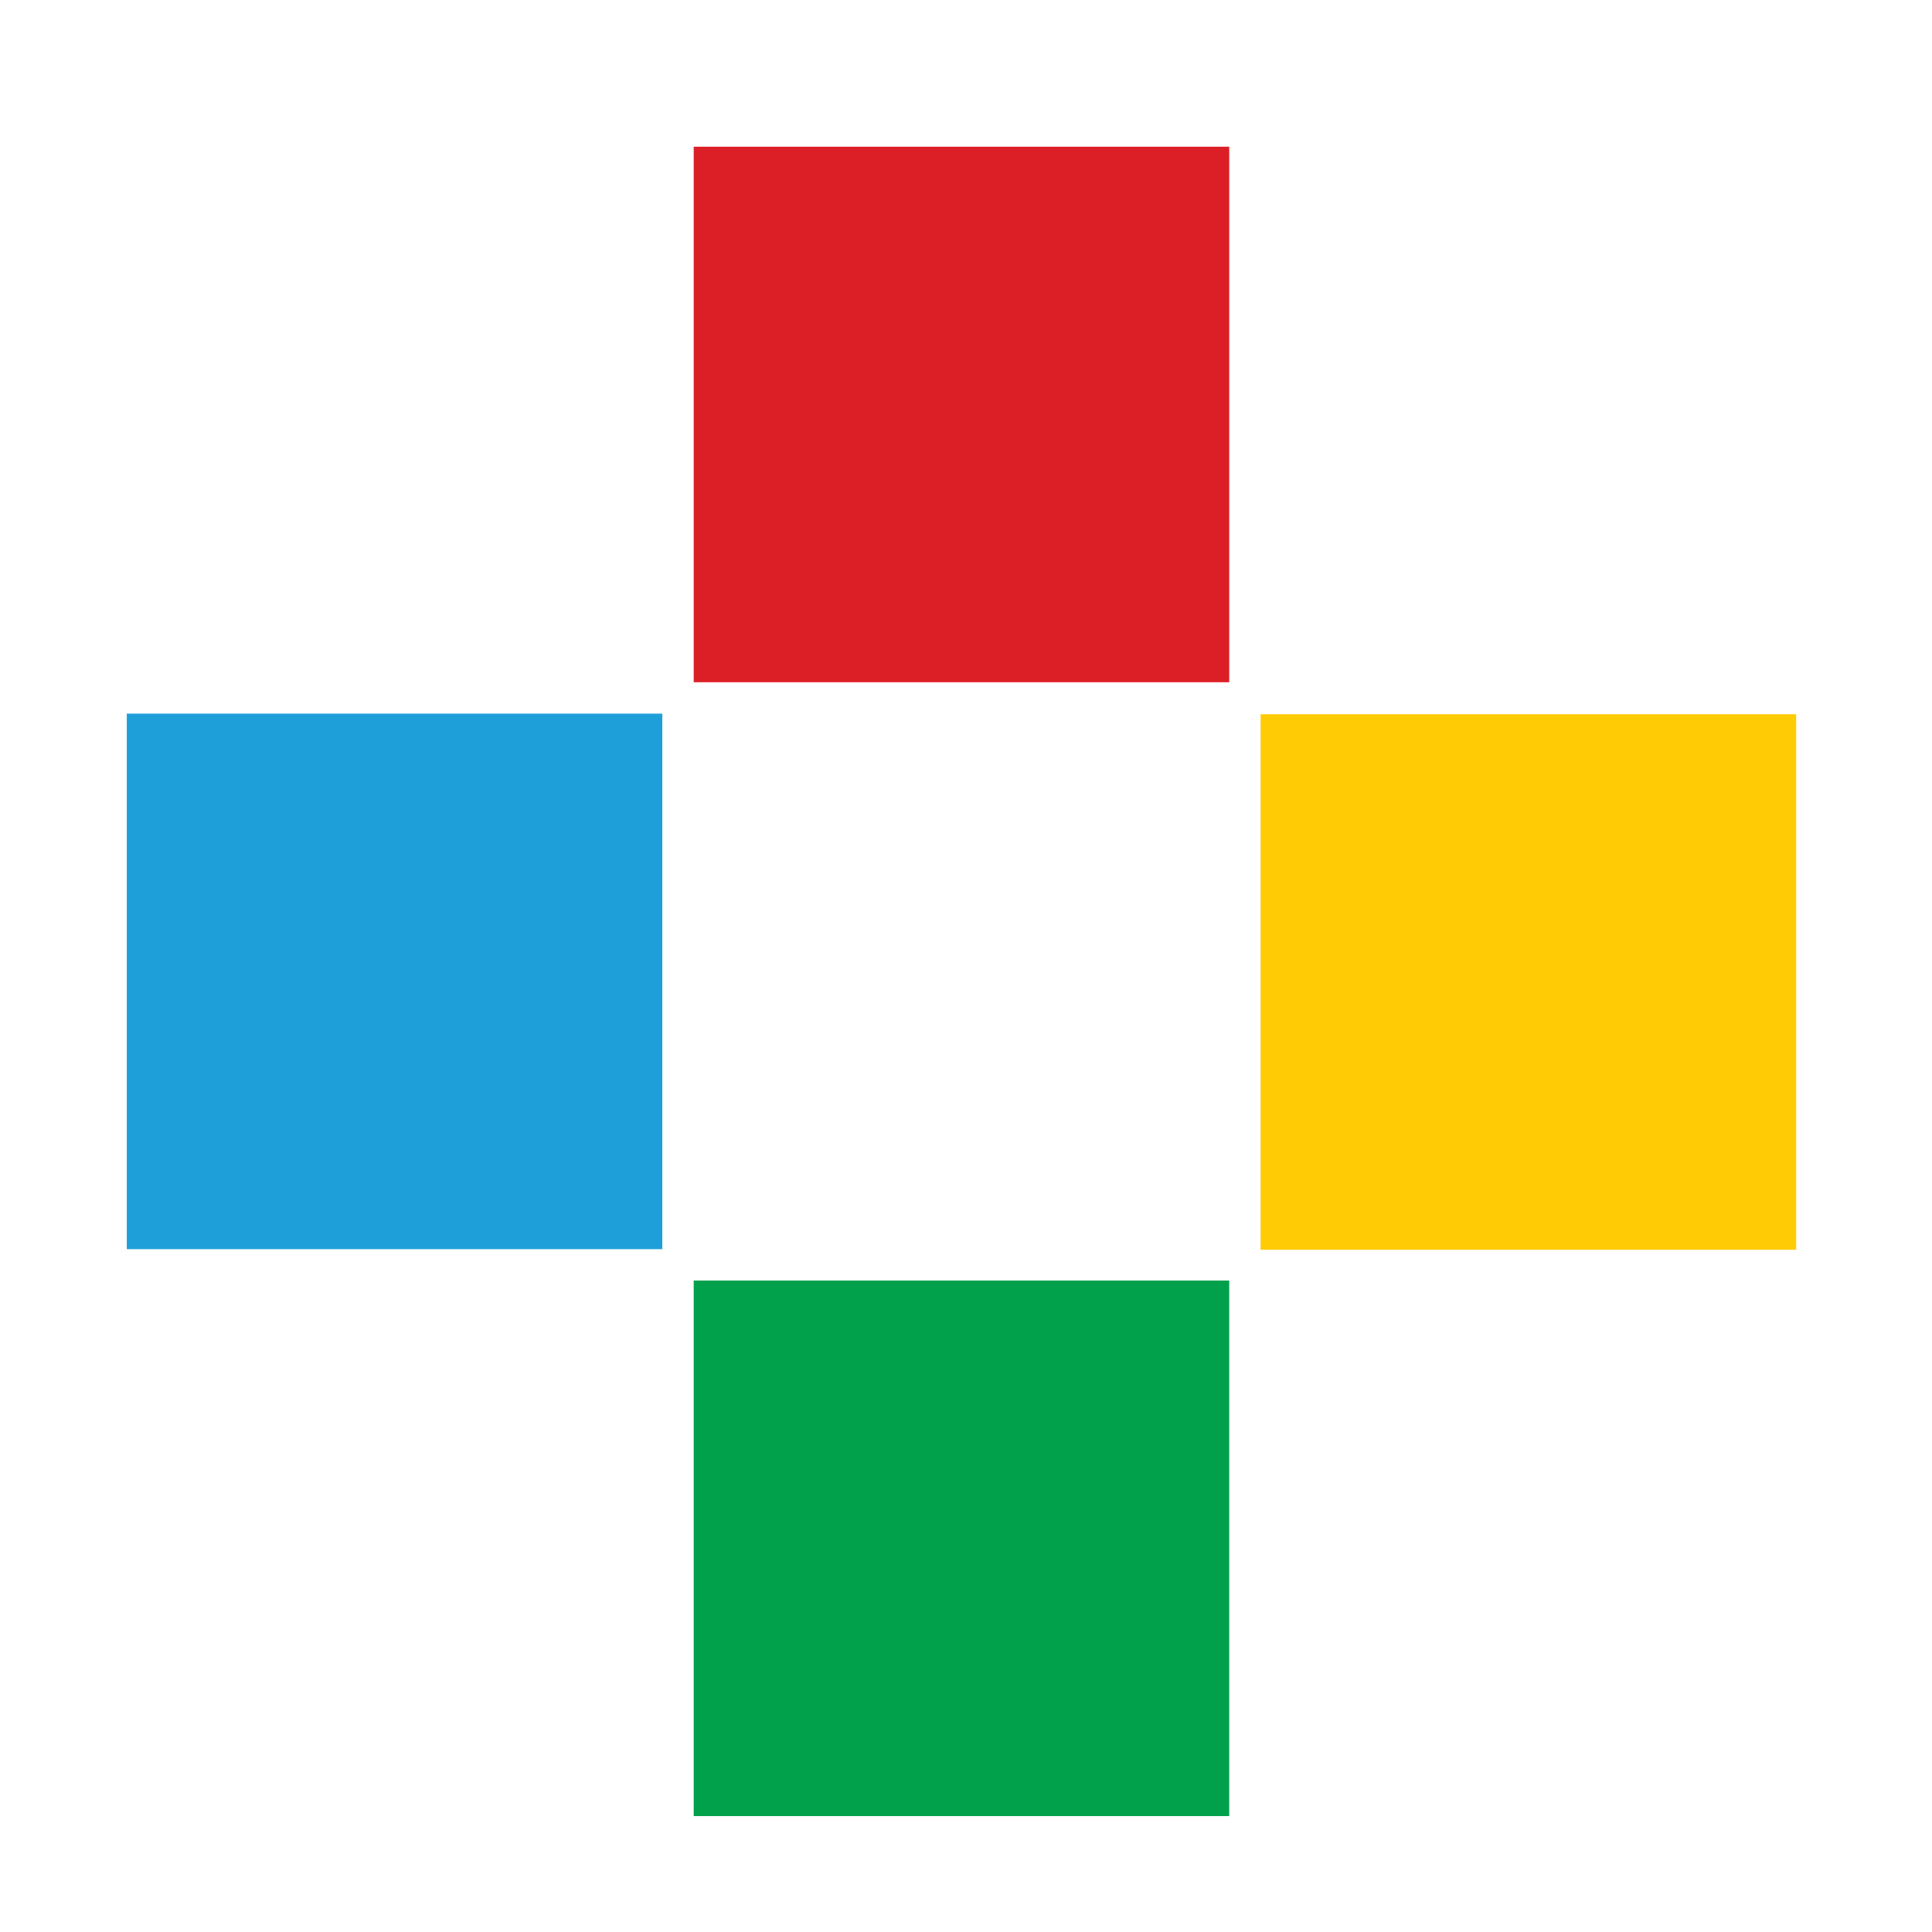 <?xml version="1.0" encoding="UTF-8"?>
<svg data-bbox="2.1 2.43 27.65 27.65" viewBox="0 0 32 32" xmlns="http://www.w3.org/2000/svg" data-type="color">
    <g>
        <path fill="#1e9fd9" d="M10.97 11.82v8.87H2.1v-8.87h8.87z" data-color="1"/>
        <path fill="#dc1f26" d="M20.36 2.43v8.87h-8.87V2.43h8.87z" data-color="2"/>
        <path fill="#01a04a" d="M20.36 21.21v8.87h-8.87v-8.87h8.87z" data-color="3"/>
        <path fill="#ffcb04" d="M29.75 11.83v8.87h-8.87v-8.87h8.87z" data-color="4"/>
    </g>
</svg>
